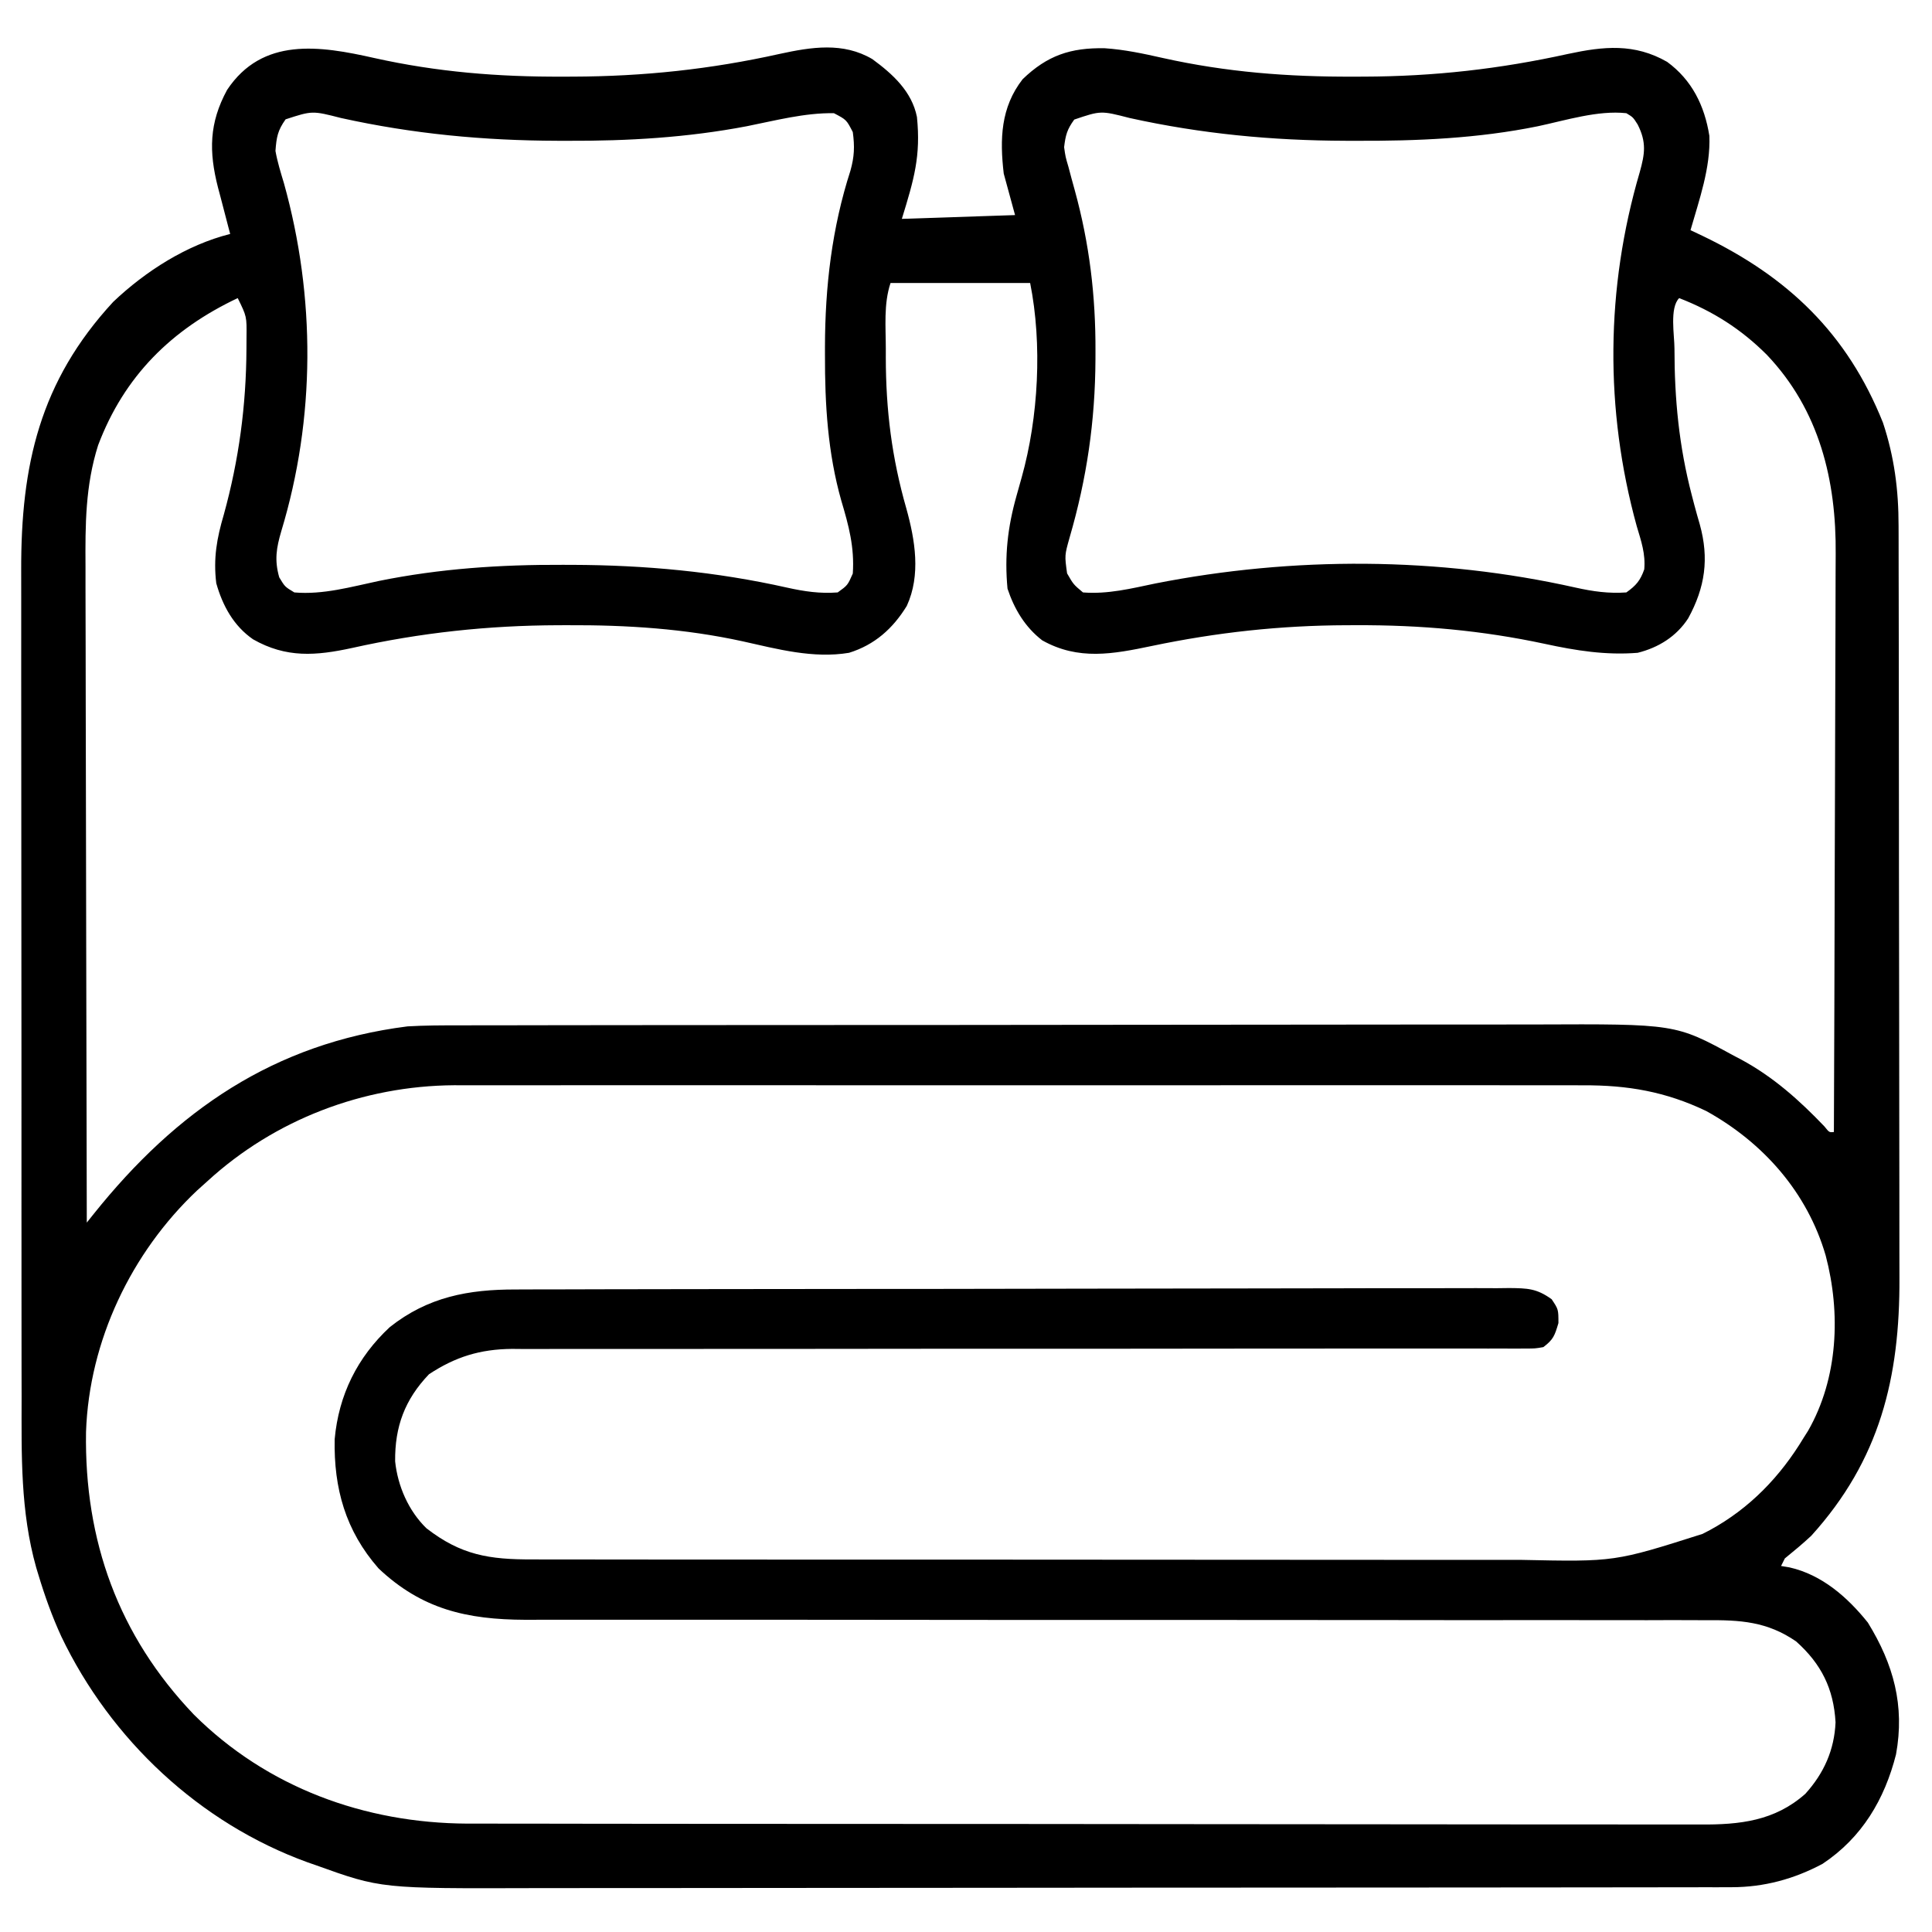 <?xml version="1.0" encoding="UTF-8"?>
<svg version="1.1" xmlns="http://www.w3.org/2000/svg" width="512" height="512">
<path d="M0 0 C16.675 3.713 32.836 5.008 49.875 4.938 C50.771 4.936 51.667 4.935 52.59 4.933 C71.339 4.877 89.115 2.993 107.415 -1.087 C115.813 -2.91 124.265 -4.279 132 0.297 C137.374 4.235 142.46 8.85 143.812 15.625 C144.858 25.984 143.04 32.136 139.812 42.625 C149.713 42.295 159.613 41.965 169.812 41.625 C168.327 36.18 168.327 36.18 166.812 30.625 C165.743 21.492 166.003 13.096 171.812 5.625 C178.373 -0.71 184.543 -2.75 193.557 -2.593 C198.822 -2.241 203.862 -1.161 209 0 C225.87 3.756 242.199 5.007 259.438 4.938 C260.359 4.936 261.28 4.935 262.229 4.933 C280.811 4.879 298.236 2.913 316.369 -1.085 C325.8 -3.107 333.958 -3.945 342.621 1.02 C349.213 5.849 352.542 12.648 353.812 20.625 C354.153 29.1 351.125 37.559 348.812 45.625 C349.84 46.11 350.867 46.594 351.926 47.094 C374.62 57.986 390.348 72.979 399.812 96.625 C402.827 105.704 403.963 114.491 403.953 124.022 C403.957 125.411 403.957 125.411 403.962 126.829 C403.971 129.923 403.972 133.017 403.974 136.111 C403.978 138.334 403.983 140.557 403.989 142.78 C404.002 148.814 404.008 154.847 404.013 160.881 C404.016 164.655 404.02 168.429 404.024 172.203 C404.036 182.67 404.047 193.138 404.05 203.605 C404.05 204.274 404.051 204.943 404.051 205.633 C404.051 206.303 404.051 206.974 404.051 207.665 C404.052 209.024 404.052 210.382 404.053 211.741 C404.053 212.415 404.053 213.089 404.053 213.784 C404.057 224.688 404.075 235.593 404.098 246.498 C404.122 257.718 404.134 268.939 404.135 280.159 C404.136 286.449 404.142 292.738 404.16 299.028 C404.177 304.951 404.179 310.874 404.17 316.797 C404.169 318.961 404.174 321.125 404.184 323.29 C404.298 349.708 399.025 371.518 380.812 391.625 C378.549 393.737 376.217 395.671 373.812 397.625 C373.483 398.285 373.152 398.945 372.812 399.625 C373.55 399.749 374.287 399.873 375.047 400 C383.634 401.94 390.423 407.898 395.812 414.625 C402.619 425.679 405.638 436.619 403.277 449.559 C400.251 461.482 394.255 471.621 383.801 478.566 C376.223 482.601 368.294 484.746 359.737 484.756 C358.51 484.76 357.282 484.764 356.017 484.768 C354.657 484.767 353.297 484.766 351.938 484.765 C350.491 484.768 349.044 484.771 347.597 484.774 C343.621 484.783 339.644 484.784 335.667 484.785 C331.378 484.787 327.088 484.794 322.799 484.801 C313.416 484.815 304.033 484.821 294.65 484.825 C288.786 484.828 282.922 484.832 277.058 484.837 C260.808 484.849 244.559 484.859 228.31 484.863 C227.27 484.863 226.23 484.863 225.158 484.863 C224.115 484.863 223.073 484.864 221.999 484.864 C219.886 484.864 217.774 484.865 215.661 484.865 C214.613 484.865 213.565 484.866 212.486 484.866 C195.534 484.87 178.582 484.887 161.63 484.911 C144.209 484.934 126.787 484.947 109.365 484.948 C99.591 484.949 89.817 484.955 80.043 484.973 C71.713 484.988 63.383 484.993 55.054 484.985 C50.81 484.981 46.567 484.982 42.324 484.996 C1.777 485.124 1.777 485.124 -15.438 478.938 C-16.167 478.684 -16.896 478.431 -17.647 478.169 C-46.271 467.804 -69.85 445.644 -82.938 418.312 C-85.375 413.004 -87.316 407.591 -89 402 C-89.195 401.356 -89.39 400.713 -89.591 400.05 C-93.798 385.131 -93.479 370.23 -93.462 354.862 C-93.467 352.252 -93.472 349.642 -93.478 347.032 C-93.49 340.704 -93.492 334.376 -93.49 328.048 C-93.488 322.9 -93.49 317.752 -93.494 312.604 C-93.495 311.869 -93.495 311.134 -93.496 310.376 C-93.497 308.882 -93.498 307.388 -93.5 305.894 C-93.51 291.914 -93.508 277.933 -93.502 263.952 C-93.497 251.188 -93.508 238.424 -93.527 225.659 C-93.547 212.521 -93.555 199.383 -93.551 186.245 C-93.549 178.882 -93.552 171.519 -93.566 164.155 C-93.579 157.23 -93.576 150.305 -93.563 143.38 C-93.561 140.846 -93.564 138.312 -93.572 135.778 C-93.656 107.947 -88.655 85.698 -69.188 64.625 C-60.6 56.474 -49.707 49.523 -38.188 46.625 C-38.339 46.056 -38.49 45.487 -38.646 44.9 C-39.336 42.29 -40.012 39.676 -40.688 37.062 C-40.926 36.167 -41.164 35.272 -41.41 34.35 C-43.865 24.776 -43.777 17.223 -39.004 8.449 C-29.667 -5.596 -14.482 -3.273 0 0 Z M-23.5 16.25 C-25.615 19.226 -25.914 20.974 -26.188 24.625 C-25.665 27.549 -24.798 30.348 -23.938 33.188 C-15.533 63.333 -15.563 95.414 -24.649 125.412 C-25.95 129.848 -26.489 133.041 -25.188 137.625 C-23.688 140.125 -23.688 140.125 -21.188 141.625 C-13.574 142.285 -6.162 140.143 1.242 138.578 C17.371 135.306 33.448 134.24 49.875 134.312 C50.716 134.314 51.556 134.315 52.423 134.317 C71.733 134.378 90.536 136.114 109.413 140.354 C113.955 141.363 118.125 141.985 122.812 141.625 C125.443 139.733 125.443 139.733 126.812 136.625 C127.286 129.657 125.74 123.935 123.766 117.307 C120.175 104.644 119.404 91.788 119.438 78.688 C119.437 77.979 119.437 77.27 119.436 76.54 C119.466 60.6 121.267 45.083 126.184 29.862 C127.225 26.157 127.334 23.469 126.812 19.625 C125.126 16.355 125.126 16.355 121.812 14.625 C114.127 14.485 106.231 16.586 98.727 18.076 C82.941 21.084 67.293 22.002 51.25 21.938 C50.334 21.936 49.418 21.935 48.475 21.933 C28.982 21.876 10.24 20.112 -8.826 15.896 C-16.436 13.949 -16.436 13.949 -23.5 16.25 Z M185.5 16.312 C183.594 18.924 183.196 20.438 182.812 23.625 C183.178 26.203 183.178 26.203 183.957 28.836 C184.222 29.835 184.487 30.834 184.76 31.863 C185.045 32.898 185.331 33.934 185.625 35 C189.535 49.224 191.189 63.062 191.125 77.812 C191.123 78.483 191.121 79.154 191.119 79.846 C191.045 96.215 188.836 111.386 184.263 127.094 C182.938 131.802 182.938 131.802 183.602 136.578 C185.279 139.5 185.279 139.5 187.812 141.625 C194.406 142.14 200.572 140.59 207 139.25 C243.555 132.047 281.996 132.173 318.413 140.354 C322.958 141.364 327.121 141.956 331.812 141.625 C334.385 139.797 335.509 138.487 336.555 135.516 C336.924 131.38 335.738 128.005 334.562 124.062 C326.049 93.185 326.323 60.98 335.362 30.244 C336.715 25.387 337.193 22.33 334.812 17.625 C333.586 15.693 333.586 15.693 331.812 14.625 C324.289 13.801 315.75 16.514 308.393 18.076 C292.465 21.324 276.398 22.003 260.188 21.938 C259.274 21.936 258.361 21.935 257.42 21.933 C237.947 21.876 219.221 20.108 200.174 15.896 C192.54 13.93 192.54 13.93 185.5 16.312 Z M136.812 59.625 C134.947 65.222 135.568 71.327 135.562 77.188 C135.561 77.89 135.56 78.592 135.559 79.316 C135.573 93.279 137.149 105.944 141 119.375 C143.323 127.744 144.879 137.006 141.125 145.188 C137.435 151.217 132.589 155.526 125.812 157.625 C116.344 159.205 106.834 156.636 97.625 154.58 C82.263 151.217 66.938 150.241 51.25 150.312 C50.429 150.314 49.608 150.315 48.763 150.317 C30.158 150.377 12.32 152.288 -5.844 156.335 C-15.446 158.422 -23.329 159.059 -32.129 154.047 C-37.277 150.491 -40.195 145.144 -41.875 139.188 C-42.682 132.574 -41.729 127.276 -39.875 121 C-35.863 106.456 -33.947 92.09 -33.875 77 C-33.869 76.01 -33.864 75.019 -33.858 73.999 C-33.795 68.489 -33.795 68.489 -36.188 63.625 C-53.683 71.893 -66.246 84.239 -73.188 102.625 C-76.584 113.335 -76.598 123.722 -76.528 134.818 C-76.527 136.721 -76.528 138.624 -76.529 140.528 C-76.53 145.657 -76.513 150.786 -76.492 155.915 C-76.473 161.29 -76.471 166.664 -76.468 172.039 C-76.458 182.199 -76.434 192.36 -76.404 202.52 C-76.37 214.095 -76.354 225.669 -76.338 237.243 C-76.307 261.037 -76.254 284.831 -76.188 308.625 C-75.576 307.861 -74.965 307.096 -74.336 306.309 C-52.456 278.973 -26.636 261.121 8.812 256.625 C13.383 256.359 17.94 256.346 22.517 256.358 C23.86 256.354 25.203 256.349 26.546 256.344 C30.203 256.332 33.86 256.332 37.517 256.334 C41.474 256.335 45.432 256.324 49.389 256.314 C57.129 256.298 64.87 256.292 72.61 256.291 C78.907 256.29 85.204 256.286 91.5 256.279 C109.383 256.262 127.266 256.253 145.149 256.254 C146.593 256.254 146.593 256.254 148.066 256.254 C149.03 256.254 149.994 256.255 150.986 256.255 C166.597 256.255 182.208 256.236 197.819 256.208 C213.878 256.179 229.937 256.166 245.996 256.167 C255 256.168 264.004 256.163 273.008 256.141 C280.675 256.123 288.342 256.118 296.008 256.132 C299.913 256.138 303.818 256.139 307.723 256.121 C344.832 255.965 344.832 255.965 360.25 264.375 C360.905 264.718 361.56 265.061 362.234 265.414 C370.764 270.024 377.645 276.177 384.316 283.156 C385.582 284.742 385.582 284.742 386.812 284.625 C386.906 262.997 386.977 241.369 387.02 219.741 C387.04 209.697 387.068 199.653 387.114 189.609 C387.154 180.849 387.18 172.089 387.189 163.328 C387.194 158.695 387.206 154.062 387.235 149.43 C387.263 145.056 387.271 140.683 387.265 136.31 C387.266 134.717 387.274 133.124 387.289 131.531 C387.471 111.888 382.963 93.311 369.076 78.688 C362.254 71.854 354.782 67.113 345.812 63.625 C343.218 66.219 344.571 73.527 344.562 77 C344.567 90.42 345.769 102.903 349.16 115.883 C349.391 116.768 349.622 117.654 349.861 118.567 C350.312 120.251 350.781 121.931 351.274 123.603 C353.783 132.659 352.694 140.282 348.195 148.496 C345.075 153.299 340.339 156.243 334.812 157.625 C326.339 158.304 318.441 157.039 310.188 155.25 C293.536 151.683 277.193 150.235 260.188 150.312 C258.953 150.315 258.953 150.315 257.694 150.317 C240.104 150.374 223.282 152.211 206.062 155.812 C195.798 157.958 186.594 159.709 177.012 154.324 C172.446 150.796 169.62 146.047 167.812 140.625 C166.998 131.967 167.84 124.4 170.188 116.062 C170.417 115.245 170.646 114.428 170.882 113.586 C171.108 112.781 171.334 111.977 171.566 111.148 C176.024 95.221 177.055 75.836 173.812 59.625 C161.602 59.625 149.393 59.625 136.812 59.625 Z M-44.188 297.625 C-45.101 298.446 -46.015 299.267 -46.957 300.113 C-64.411 316.591 -75.573 339.978 -76.391 364.121 C-76.85 392.899 -67.822 418.075 -47.809 439.011 C-28.379 458.353 -2.564 467.76 24.6 467.902 C26.575 467.897 26.575 467.897 28.589 467.892 C30.036 467.896 31.483 467.901 32.93 467.906 C36.87 467.918 40.81 467.918 44.75 467.916 C49.013 467.915 53.276 467.926 57.54 467.936 C65.876 467.952 74.213 467.958 82.549 467.959 C89.327 467.96 96.104 467.964 102.881 467.971 C122.117 467.988 141.352 467.997 160.588 467.996 C161.623 467.996 162.659 467.996 163.725 467.996 C164.762 467.996 165.798 467.995 166.866 467.995 C183.677 467.995 200.488 468.014 217.299 468.042 C234.581 468.071 251.863 468.084 269.145 468.083 C278.839 468.082 288.534 468.088 298.228 468.109 C306.478 468.127 314.727 468.132 322.977 468.118 C327.183 468.112 331.389 468.111 335.595 468.129 C339.45 468.145 343.305 468.142 347.16 468.124 C348.55 468.121 349.939 468.125 351.328 468.136 C361.852 468.215 371.134 467.212 379.25 460 C384.157 454.57 386.93 448.41 387.25 441.062 C386.747 432.133 383.463 425.575 376.812 419.625 C369.15 414.334 361.984 413.913 352.89 413.999 C351.499 413.994 350.108 413.987 348.718 413.978 C344.919 413.96 341.121 413.972 337.322 413.989 C333.216 414.003 329.111 413.987 325.005 413.975 C317.897 413.958 310.789 413.959 303.68 413.972 C293.391 413.991 283.102 413.98 272.813 413.962 C256.102 413.933 239.391 413.924 222.68 413.93 C206.479 413.936 190.277 413.937 174.075 413.928 C173.077 413.928 172.079 413.927 171.051 413.927 C160.152 413.921 149.252 413.912 138.353 413.899 C137.394 413.898 136.435 413.897 135.447 413.896 C131.614 413.892 127.781 413.887 123.947 413.882 C112.739 413.868 101.531 413.862 90.323 413.871 C83.291 413.876 76.259 413.875 69.227 413.868 C65.173 413.865 61.119 413.865 57.065 413.873 C53.348 413.882 49.632 413.88 45.915 413.872 C43.946 413.87 41.976 413.878 40.006 413.886 C24.578 413.829 12.609 411.114 1.145 400.281 C-7.636 390.28 -10.754 379.037 -10.496 366.027 C-9.432 354.293 -4.496 344.324 4.125 336.312 C14.222 328.321 24.954 326.323 37.485 326.351 C39.223 326.343 39.223 326.343 40.997 326.335 C44.196 326.323 47.394 326.319 50.593 326.32 C54.05 326.318 57.507 326.305 60.964 326.293 C68.511 326.271 76.058 326.263 83.605 326.258 C88.318 326.254 93.031 326.248 97.744 326.241 C110.798 326.221 123.852 326.205 136.906 326.202 C137.741 326.201 138.575 326.201 139.435 326.201 C141.126 326.201 142.817 326.2 144.508 326.2 C145.348 326.2 146.187 326.2 147.052 326.199 C147.893 326.199 148.733 326.199 149.599 326.199 C163.236 326.195 176.873 326.168 190.511 326.131 C204.518 326.093 218.524 326.074 232.531 326.073 C240.393 326.073 248.256 326.064 256.118 326.035 C262.808 326.011 269.497 326.003 276.187 326.018 C279.601 326.026 283.014 326.025 286.427 326.002 C290.125 325.982 293.823 325.992 297.521 326.01 C299.143 325.99 299.143 325.99 300.797 325.97 C305.609 326.025 308.032 326.062 312.018 328.937 C313.812 331.625 313.812 331.625 313.812 335.25 C312.826 338.579 312.48 339.606 309.812 341.625 C307.643 341.999 307.643 341.999 305.067 341.999 C304.085 342.006 303.103 342.013 302.091 342.02 C301.009 342.012 299.928 342.005 298.813 341.997 C297.666 342.001 296.519 342.004 295.337 342.008 C292.148 342.016 288.959 342.01 285.77 341.999 C282.332 341.99 278.894 341.999 275.456 342.005 C269.496 342.014 263.536 342.013 257.576 342.005 C248.947 341.994 240.319 342.003 231.69 342.018 C217.678 342.041 203.665 342.055 189.652 342.059 C188.813 342.059 187.974 342.059 187.11 342.06 C177.756 342.062 168.402 342.063 159.049 342.062 C155.661 342.061 152.273 342.061 148.885 342.061 C148.05 342.061 147.214 342.061 146.352 342.061 C132.401 342.06 118.45 342.075 104.499 342.102 C95.896 342.117 87.293 342.12 78.691 342.104 C72.79 342.095 66.89 342.1 60.989 342.116 C57.587 342.124 54.186 342.127 50.784 342.111 C47.089 342.098 43.395 342.109 39.701 342.126 C38.635 342.116 37.569 342.107 36.47 342.096 C28.076 342.177 21.514 344.181 14.5 348.812 C8.074 355.537 5.432 362.711 5.527 371.895 C6.213 378.455 9.075 385.015 13.812 389.625 C23.013 396.767 30.49 397.924 41.905 397.886 C43.729 397.891 43.729 397.891 45.591 397.897 C48.955 397.906 52.319 397.905 55.683 397.901 C59.317 397.899 62.95 397.908 66.584 397.915 C73.699 397.928 80.815 397.93 87.93 397.927 C93.719 397.926 99.507 397.927 105.295 397.932 C106.12 397.932 106.944 397.933 107.794 397.933 C109.469 397.935 111.144 397.936 112.819 397.937 C128.529 397.948 144.239 397.946 159.949 397.94 C174.297 397.934 188.646 397.946 202.994 397.965 C217.744 397.984 232.495 397.992 247.245 397.989 C255.519 397.987 263.793 397.989 272.067 398.003 C279.115 398.015 286.163 398.017 293.211 398.005 C296.802 397.999 300.393 397.997 303.983 398.01 C328.718 398.53 328.718 398.53 352 391.125 C352.658 390.784 353.316 390.443 353.994 390.091 C364.531 384.34 372.645 375.893 378.812 365.625 C379.198 365.018 379.583 364.411 379.98 363.785 C387.957 349.818 388.652 332.594 384.647 317.386 C379.797 300.657 368.116 287.432 352.988 279.062 C342.266 273.923 332.161 272.179 320.328 272.244 C318.352 272.237 318.352 272.237 316.335 272.23 C312.706 272.217 309.077 272.223 305.448 272.233 C301.523 272.24 297.598 272.229 293.673 272.221 C285.994 272.208 278.315 272.21 270.636 272.219 C264.39 272.226 258.144 272.227 251.898 272.224 C251.008 272.223 250.117 272.223 249.199 272.222 C247.39 272.221 245.58 272.22 243.77 272.219 C226.817 272.211 209.863 272.221 192.91 272.237 C178.387 272.25 163.863 272.248 149.34 272.234 C132.452 272.218 115.563 272.212 98.674 272.221 C96.87 272.222 95.066 272.223 93.262 272.224 C91.931 272.224 91.931 272.224 90.573 272.225 C84.342 272.228 78.111 272.223 71.881 272.216 C64.276 272.208 56.672 272.21 49.068 272.226 C45.193 272.234 41.319 272.237 37.445 272.227 C33.888 272.218 30.331 272.223 26.774 272.239 C24.9 272.244 23.026 272.234 21.151 272.224 C-2.974 272.388 -26.397 281.324 -44.188 297.625 Z " fill="#000000" transform="translate(99.188,15.375)"/>
</svg>
